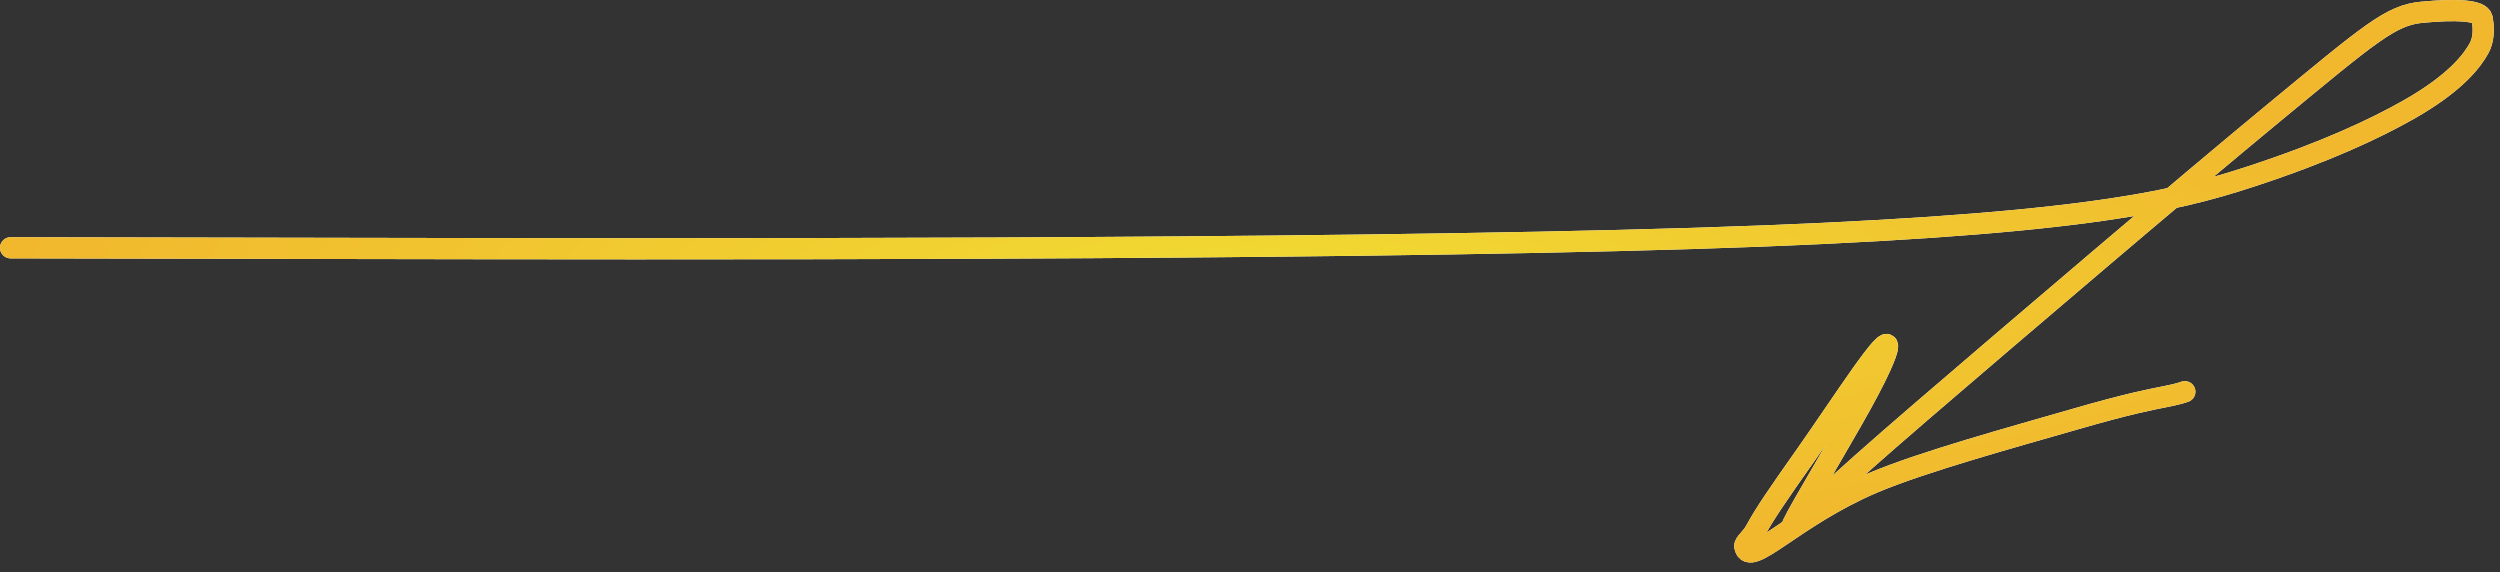 <?xml version="1.0" encoding="UTF-8"?> <svg xmlns="http://www.w3.org/2000/svg" width="236" height="54" viewBox="0 0 236 54" fill="none"><rect x="0" y="0" width="236" height="54" fill="#333333" stroke="none"/><path d="M1 23.391C1.236 23.391 1.472 23.391 32.096 23.45C62.721 23.509 123.727 23.627 159.815 22.508C195.903 21.389 205.225 19.029 212.387 16.692C219.549 14.355 224.269 12.113 227.35 10.368C231.932 7.773 233.42 5.638 234.015 4.567C234.457 3.772 234.496 2.777 234.319 1.765C234.173 0.932 231.771 0.864 228.619 1.159C225.697 1.433 223.776 3.124 214.679 10.624C206.235 17.586 190.243 31.222 181.563 38.685C171.94 46.958 170.497 48.654 169.307 49.725C168.488 50.462 170.823 46.677 174.754 39.827C177.485 35.07 178.117 33.289 178.178 32.81C178.41 30.983 173.851 38.145 170.442 42.981C167.719 46.843 166.564 48.536 165.726 50.084C165.325 50.824 164.651 51.279 164.708 51.579C165.12 53.739 169.282 48.786 176.814 45.581C181.482 43.594 190.221 41.206 195.662 39.631C201.102 38.056 203.108 37.702 204.319 37.46C205.529 37.219 205.883 37.101 206.248 36.979" stroke="white" stroke-width="2" stroke-linecap="round"></path><path d="M1 23.391C1.236 23.391 1.472 23.391 32.096 23.45C62.721 23.509 123.727 23.627 159.815 22.508C195.903 21.389 205.225 19.029 212.387 16.692C219.549 14.355 224.269 12.113 227.35 10.368C231.932 7.773 233.42 5.638 234.015 4.567C234.457 3.772 234.496 2.777 234.319 1.765C234.173 0.932 231.771 0.864 228.619 1.159C225.697 1.433 223.776 3.124 214.679 10.624C206.235 17.586 190.243 31.222 181.563 38.685C171.94 46.958 170.497 48.654 169.307 49.725C168.488 50.462 170.823 46.677 174.754 39.827C177.485 35.07 178.117 33.289 178.178 32.81C178.41 30.983 173.851 38.145 170.442 42.981C167.719 46.843 166.564 48.536 165.726 50.084C165.325 50.824 164.651 51.279 164.708 51.579C165.12 53.739 169.282 48.786 176.814 45.581C181.482 43.594 190.221 41.206 195.662 39.631C201.102 38.056 203.108 37.702 204.319 37.46C205.529 37.219 205.883 37.101 206.248 36.979" stroke="url(#paint0_radial_35_309)" stroke-width="2" stroke-linecap="round"></path><defs><radialGradient id="paint0_radial_35_309" cx="0" cy="0" r="1" gradientUnits="userSpaceOnUse" gradientTransform="translate(117.709 26.554) rotate(90) scale(25.554 116.709)"><stop stop-color="#F1DB32"></stop><stop offset="1" stop-color="#F1B82E"></stop></radialGradient></defs></svg> 